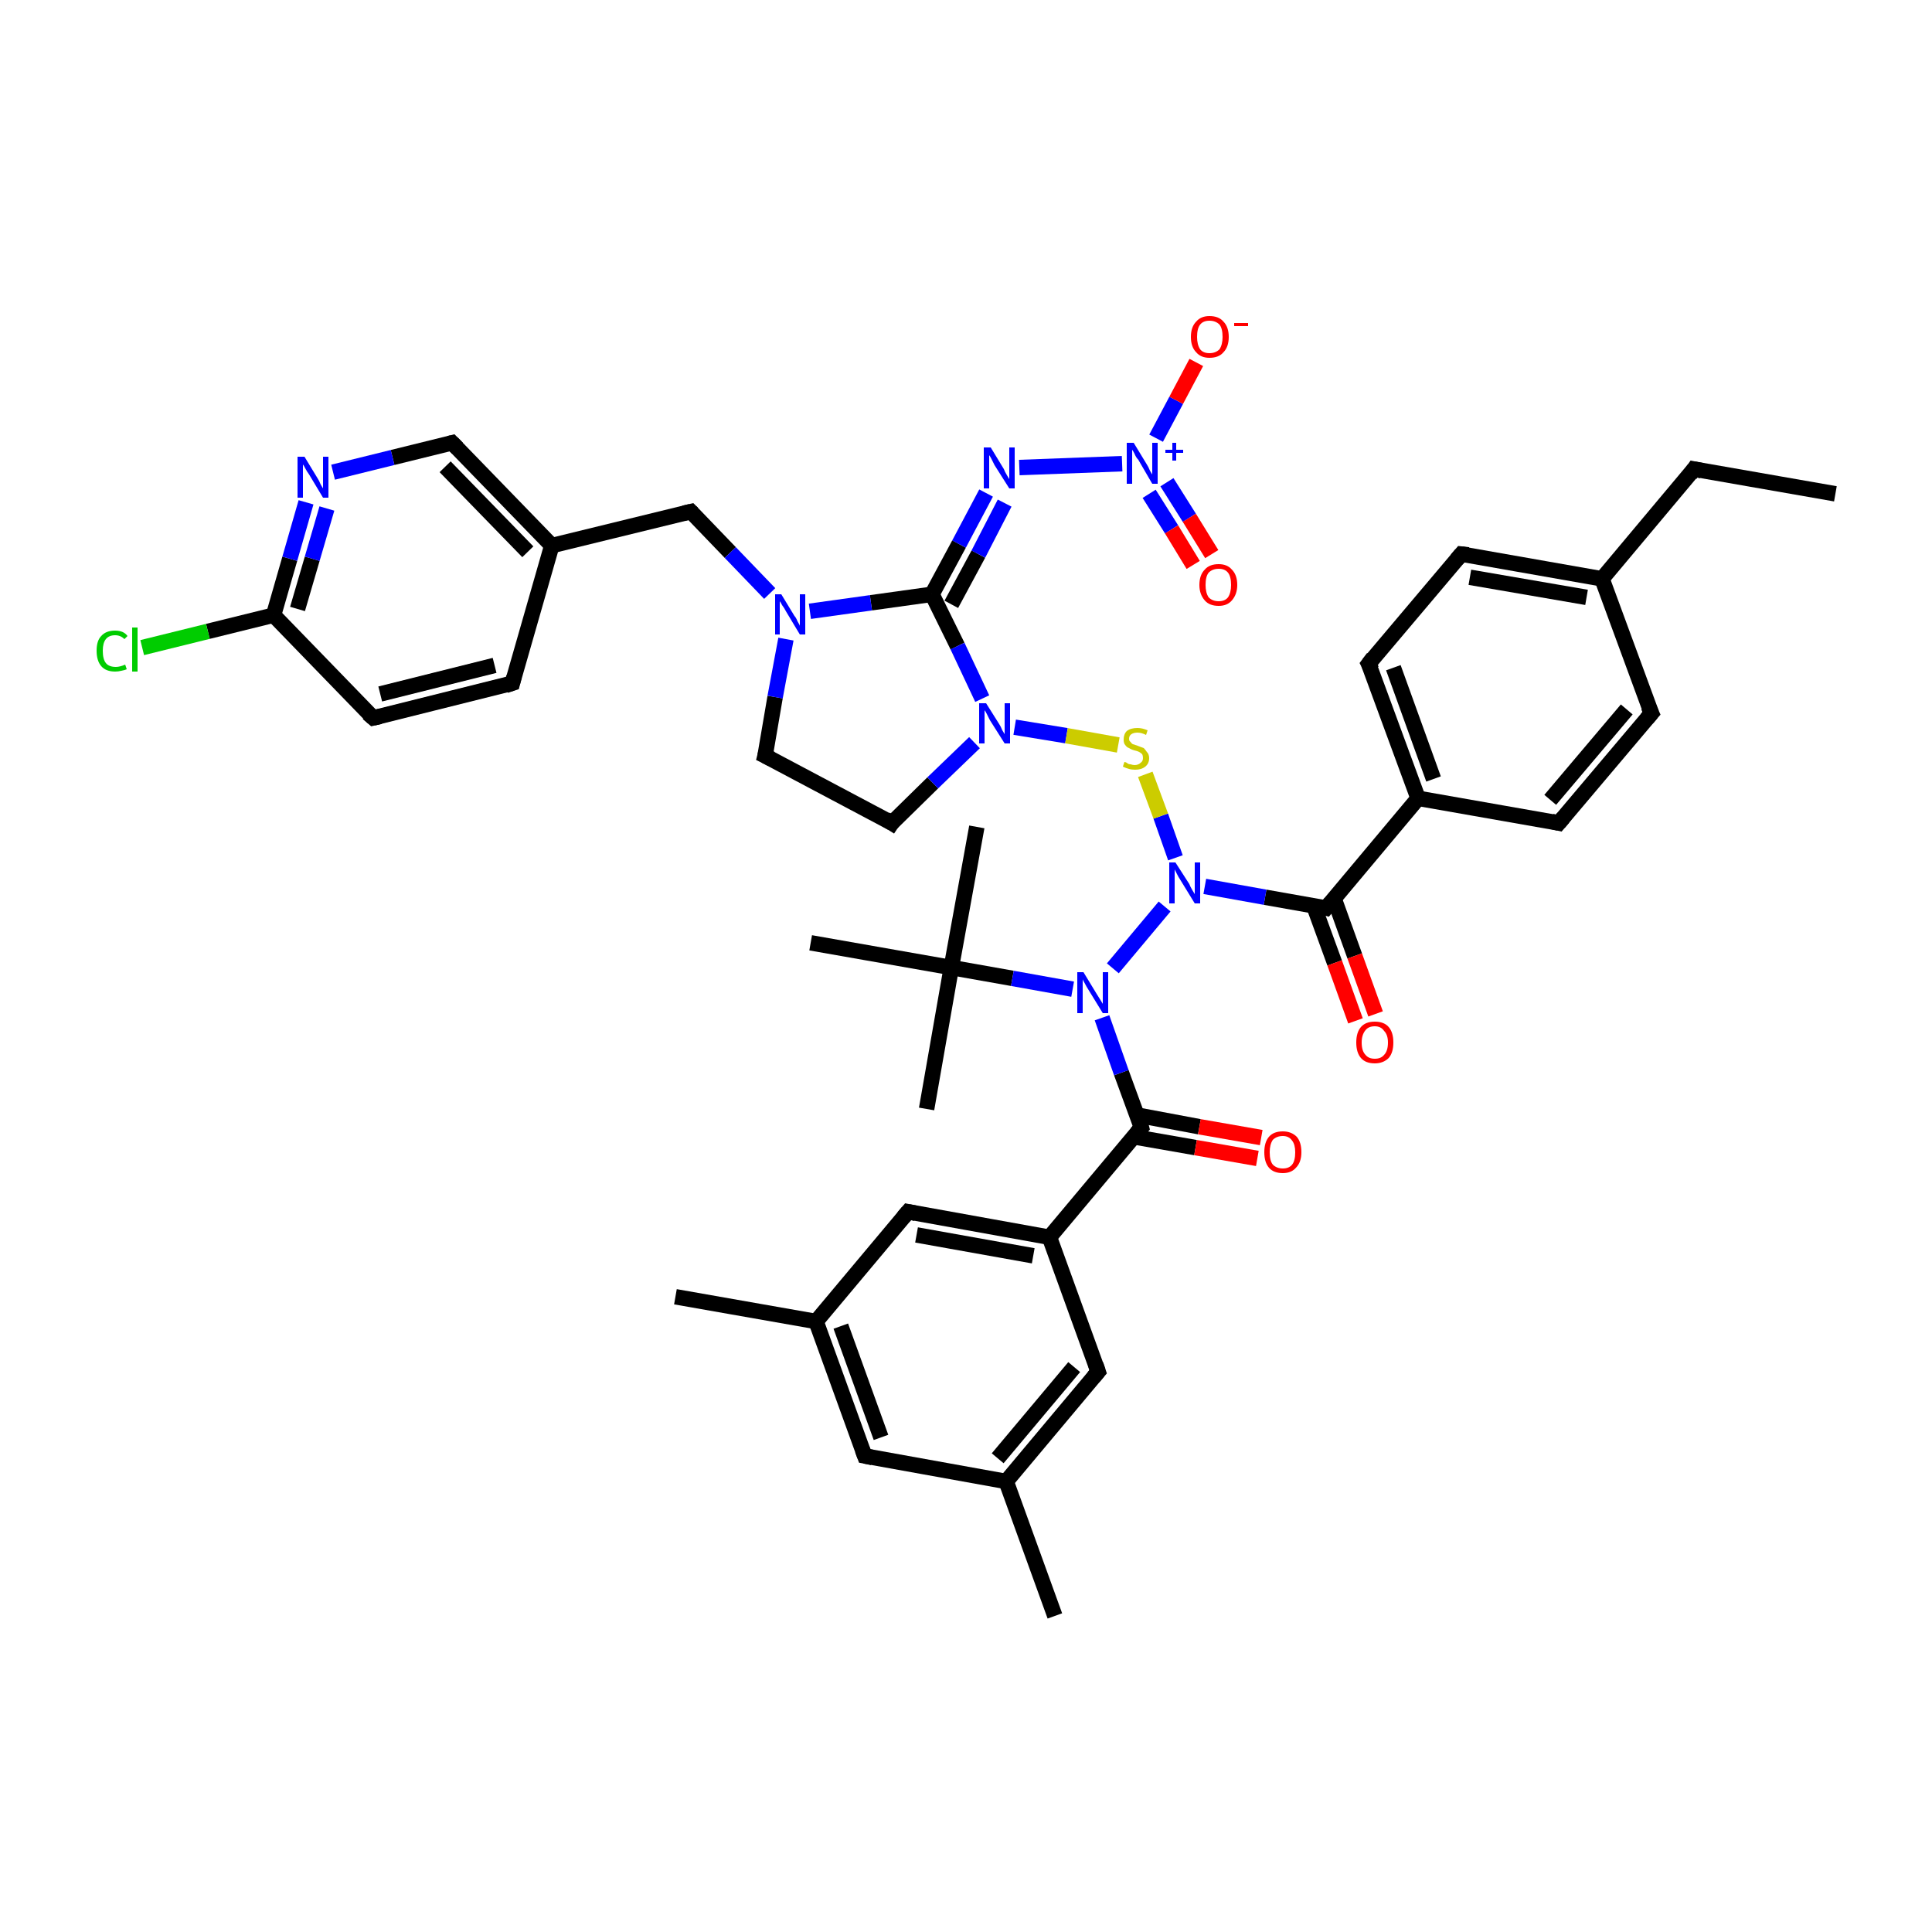 <?xml version='1.0' encoding='iso-8859-1'?>
<svg version='1.1' baseProfile='full'
              xmlns='http://www.w3.org/2000/svg'
                      xmlns:rdkit='http://www.rdkit.org/xml'
                      xmlns:xlink='http://www.w3.org/1999/xlink'
                  xml:space='preserve'
width='250px' height='250px' viewBox='0 0 250 250'>
<!-- END OF HEADER -->
<rect style='opacity:1.0;fill:#FFFFFF;stroke:none' width='250.0' height='250.0' x='0.0' y='0.0'> </rect>
<path class='bond-0 atom-0 atom-6' d='M 237.5,63.9 L 219.2,60.7' style='fill:none;fill-rule:evenodd;stroke:#000000;stroke-width:2.0px;stroke-linecap:butt;stroke-linejoin:miter;stroke-opacity:1' />
<path class='bond-1 atom-1 atom-20' d='M 87.4,167.8 L 105.6,171.0' style='fill:none;fill-rule:evenodd;stroke:#000000;stroke-width:2.0px;stroke-linecap:butt;stroke-linejoin:miter;stroke-opacity:1' />
<path class='bond-2 atom-2 atom-21' d='M 136.5,209.1 L 130.2,191.7' style='fill:none;fill-rule:evenodd;stroke:#000000;stroke-width:2.0px;stroke-linecap:butt;stroke-linejoin:miter;stroke-opacity:1' />
<path class='bond-3 atom-3 atom-30' d='M 119.9,143.5 L 123.1,125.2' style='fill:none;fill-rule:evenodd;stroke:#000000;stroke-width:2.0px;stroke-linecap:butt;stroke-linejoin:miter;stroke-opacity:1' />
<path class='bond-4 atom-4 atom-30' d='M 126.4,107.0 L 123.1,125.2' style='fill:none;fill-rule:evenodd;stroke:#000000;stroke-width:2.0px;stroke-linecap:butt;stroke-linejoin:miter;stroke-opacity:1' />
<path class='bond-5 atom-5 atom-30' d='M 104.9,122.0 L 123.1,125.2' style='fill:none;fill-rule:evenodd;stroke:#000000;stroke-width:2.0px;stroke-linecap:butt;stroke-linejoin:miter;stroke-opacity:1' />
<path class='bond-6 atom-6 atom-22' d='M 219.2,60.7 L 207.3,74.9' style='fill:none;fill-rule:evenodd;stroke:#000000;stroke-width:2.0px;stroke-linecap:butt;stroke-linejoin:miter;stroke-opacity:1' />
<path class='bond-7 atom-7 atom-10' d='M 213.7,92.3 L 201.7,106.5' style='fill:none;fill-rule:evenodd;stroke:#000000;stroke-width:2.0px;stroke-linecap:butt;stroke-linejoin:miter;stroke-opacity:1' />
<path class='bond-7 atom-7 atom-10' d='M 210.5,91.8 L 200.6,103.5' style='fill:none;fill-rule:evenodd;stroke:#000000;stroke-width:2.0px;stroke-linecap:butt;stroke-linejoin:miter;stroke-opacity:1' />
<path class='bond-8 atom-7 atom-22' d='M 213.7,92.3 L 207.3,74.9' style='fill:none;fill-rule:evenodd;stroke:#000000;stroke-width:2.0px;stroke-linecap:butt;stroke-linejoin:miter;stroke-opacity:1' />
<path class='bond-9 atom-8 atom-11' d='M 189.1,71.7 L 177.1,85.9' style='fill:none;fill-rule:evenodd;stroke:#000000;stroke-width:2.0px;stroke-linecap:butt;stroke-linejoin:miter;stroke-opacity:1' />
<path class='bond-10 atom-8 atom-22' d='M 189.1,71.7 L 207.3,74.9' style='fill:none;fill-rule:evenodd;stroke:#000000;stroke-width:2.0px;stroke-linecap:butt;stroke-linejoin:miter;stroke-opacity:1' />
<path class='bond-10 atom-8 atom-22' d='M 190.2,74.7 L 205.3,77.3' style='fill:none;fill-rule:evenodd;stroke:#000000;stroke-width:2.0px;stroke-linecap:butt;stroke-linejoin:miter;stroke-opacity:1' />
<path class='bond-11 atom-9 atom-12' d='M 66.3,88.4 L 48.3,92.9' style='fill:none;fill-rule:evenodd;stroke:#000000;stroke-width:2.0px;stroke-linecap:butt;stroke-linejoin:miter;stroke-opacity:1' />
<path class='bond-11 atom-9 atom-12' d='M 64.0,86.1 L 49.2,89.8' style='fill:none;fill-rule:evenodd;stroke:#000000;stroke-width:2.0px;stroke-linecap:butt;stroke-linejoin:miter;stroke-opacity:1' />
<path class='bond-12 atom-9 atom-23' d='M 66.3,88.4 L 71.4,70.6' style='fill:none;fill-rule:evenodd;stroke:#000000;stroke-width:2.0px;stroke-linecap:butt;stroke-linejoin:miter;stroke-opacity:1' />
<path class='bond-13 atom-10 atom-24' d='M 201.7,106.5 L 183.5,103.3' style='fill:none;fill-rule:evenodd;stroke:#000000;stroke-width:2.0px;stroke-linecap:butt;stroke-linejoin:miter;stroke-opacity:1' />
<path class='bond-14 atom-11 atom-24' d='M 177.1,85.9 L 183.5,103.3' style='fill:none;fill-rule:evenodd;stroke:#000000;stroke-width:2.0px;stroke-linecap:butt;stroke-linejoin:miter;stroke-opacity:1' />
<path class='bond-14 atom-11 atom-24' d='M 180.3,86.4 L 185.5,100.8' style='fill:none;fill-rule:evenodd;stroke:#000000;stroke-width:2.0px;stroke-linecap:butt;stroke-linejoin:miter;stroke-opacity:1' />
<path class='bond-15 atom-12 atom-26' d='M 48.3,92.9 L 35.4,79.6' style='fill:none;fill-rule:evenodd;stroke:#000000;stroke-width:2.0px;stroke-linecap:butt;stroke-linejoin:miter;stroke-opacity:1' />
<path class='bond-16 atom-13 atom-14' d='M 99.0,97.8 L 115.4,106.5' style='fill:none;fill-rule:evenodd;stroke:#000000;stroke-width:2.0px;stroke-linecap:butt;stroke-linejoin:miter;stroke-opacity:1' />
<path class='bond-17 atom-13 atom-34' d='M 99.0,97.8 L 100.3,90.2' style='fill:none;fill-rule:evenodd;stroke:#000000;stroke-width:2.0px;stroke-linecap:butt;stroke-linejoin:miter;stroke-opacity:1' />
<path class='bond-17 atom-13 atom-34' d='M 100.3,90.2 L 101.7,82.7' style='fill:none;fill-rule:evenodd;stroke:#0000FF;stroke-width:2.0px;stroke-linecap:butt;stroke-linejoin:miter;stroke-opacity:1' />
<path class='bond-18 atom-14 atom-35' d='M 115.4,106.5 L 120.7,101.3' style='fill:none;fill-rule:evenodd;stroke:#000000;stroke-width:2.0px;stroke-linecap:butt;stroke-linejoin:miter;stroke-opacity:1' />
<path class='bond-18 atom-14 atom-35' d='M 120.7,101.3 L 126.1,96.1' style='fill:none;fill-rule:evenodd;stroke:#0000FF;stroke-width:2.0px;stroke-linecap:butt;stroke-linejoin:miter;stroke-opacity:1' />
<path class='bond-19 atom-15 atom-20' d='M 111.9,188.4 L 105.6,171.0' style='fill:none;fill-rule:evenodd;stroke:#000000;stroke-width:2.0px;stroke-linecap:butt;stroke-linejoin:miter;stroke-opacity:1' />
<path class='bond-19 atom-15 atom-20' d='M 114.0,186.0 L 108.8,171.6' style='fill:none;fill-rule:evenodd;stroke:#000000;stroke-width:2.0px;stroke-linecap:butt;stroke-linejoin:miter;stroke-opacity:1' />
<path class='bond-20 atom-15 atom-21' d='M 111.9,188.4 L 130.2,191.7' style='fill:none;fill-rule:evenodd;stroke:#000000;stroke-width:2.0px;stroke-linecap:butt;stroke-linejoin:miter;stroke-opacity:1' />
<path class='bond-21 atom-16 atom-20' d='M 117.5,156.8 L 105.6,171.0' style='fill:none;fill-rule:evenodd;stroke:#000000;stroke-width:2.0px;stroke-linecap:butt;stroke-linejoin:miter;stroke-opacity:1' />
<path class='bond-22 atom-16 atom-25' d='M 117.5,156.8 L 135.8,160.1' style='fill:none;fill-rule:evenodd;stroke:#000000;stroke-width:2.0px;stroke-linecap:butt;stroke-linejoin:miter;stroke-opacity:1' />
<path class='bond-22 atom-16 atom-25' d='M 118.6,159.8 L 133.7,162.5' style='fill:none;fill-rule:evenodd;stroke:#000000;stroke-width:2.0px;stroke-linecap:butt;stroke-linejoin:miter;stroke-opacity:1' />
<path class='bond-23 atom-17 atom-21' d='M 142.1,177.5 L 130.2,191.7' style='fill:none;fill-rule:evenodd;stroke:#000000;stroke-width:2.0px;stroke-linecap:butt;stroke-linejoin:miter;stroke-opacity:1' />
<path class='bond-23 atom-17 atom-21' d='M 139.0,176.9 L 129.1,188.7' style='fill:none;fill-rule:evenodd;stroke:#000000;stroke-width:2.0px;stroke-linecap:butt;stroke-linejoin:miter;stroke-opacity:1' />
<path class='bond-24 atom-17 atom-25' d='M 142.1,177.5 L 135.8,160.1' style='fill:none;fill-rule:evenodd;stroke:#000000;stroke-width:2.0px;stroke-linecap:butt;stroke-linejoin:miter;stroke-opacity:1' />
<path class='bond-25 atom-18 atom-23' d='M 58.5,57.3 L 71.4,70.6' style='fill:none;fill-rule:evenodd;stroke:#000000;stroke-width:2.0px;stroke-linecap:butt;stroke-linejoin:miter;stroke-opacity:1' />
<path class='bond-25 atom-18 atom-23' d='M 57.6,60.4 L 68.3,71.4' style='fill:none;fill-rule:evenodd;stroke:#000000;stroke-width:2.0px;stroke-linecap:butt;stroke-linejoin:miter;stroke-opacity:1' />
<path class='bond-26 atom-18 atom-32' d='M 58.5,57.3 L 50.8,59.2' style='fill:none;fill-rule:evenodd;stroke:#000000;stroke-width:2.0px;stroke-linecap:butt;stroke-linejoin:miter;stroke-opacity:1' />
<path class='bond-26 atom-18 atom-32' d='M 50.8,59.2 L 43.1,61.1' style='fill:none;fill-rule:evenodd;stroke:#0000FF;stroke-width:2.0px;stroke-linecap:butt;stroke-linejoin:miter;stroke-opacity:1' />
<path class='bond-27 atom-19 atom-23' d='M 89.4,66.2 L 71.4,70.6' style='fill:none;fill-rule:evenodd;stroke:#000000;stroke-width:2.0px;stroke-linecap:butt;stroke-linejoin:miter;stroke-opacity:1' />
<path class='bond-28 atom-19 atom-34' d='M 89.4,66.2 L 94.5,71.5' style='fill:none;fill-rule:evenodd;stroke:#000000;stroke-width:2.0px;stroke-linecap:butt;stroke-linejoin:miter;stroke-opacity:1' />
<path class='bond-28 atom-19 atom-34' d='M 94.5,71.5 L 99.6,76.8' style='fill:none;fill-rule:evenodd;stroke:#0000FF;stroke-width:2.0px;stroke-linecap:butt;stroke-linejoin:miter;stroke-opacity:1' />
<path class='bond-29 atom-24 atom-28' d='M 183.5,103.3 L 171.6,117.5' style='fill:none;fill-rule:evenodd;stroke:#000000;stroke-width:2.0px;stroke-linecap:butt;stroke-linejoin:miter;stroke-opacity:1' />
<path class='bond-30 atom-25 atom-27' d='M 135.8,160.1 L 147.7,145.9' style='fill:none;fill-rule:evenodd;stroke:#000000;stroke-width:2.0px;stroke-linecap:butt;stroke-linejoin:miter;stroke-opacity:1' />
<path class='bond-31 atom-26 atom-31' d='M 35.4,79.6 L 26.9,81.7' style='fill:none;fill-rule:evenodd;stroke:#000000;stroke-width:2.0px;stroke-linecap:butt;stroke-linejoin:miter;stroke-opacity:1' />
<path class='bond-31 atom-26 atom-31' d='M 26.9,81.7 L 18.4,83.8' style='fill:none;fill-rule:evenodd;stroke:#00CC00;stroke-width:2.0px;stroke-linecap:butt;stroke-linejoin:miter;stroke-opacity:1' />
<path class='bond-32 atom-26 atom-32' d='M 35.4,79.6 L 37.5,72.3' style='fill:none;fill-rule:evenodd;stroke:#000000;stroke-width:2.0px;stroke-linecap:butt;stroke-linejoin:miter;stroke-opacity:1' />
<path class='bond-32 atom-26 atom-32' d='M 37.5,72.3 L 39.6,65.0' style='fill:none;fill-rule:evenodd;stroke:#0000FF;stroke-width:2.0px;stroke-linecap:butt;stroke-linejoin:miter;stroke-opacity:1' />
<path class='bond-32 atom-26 atom-32' d='M 38.5,78.8 L 40.4,72.3' style='fill:none;fill-rule:evenodd;stroke:#000000;stroke-width:2.0px;stroke-linecap:butt;stroke-linejoin:miter;stroke-opacity:1' />
<path class='bond-32 atom-26 atom-32' d='M 40.4,72.3 L 42.3,65.8' style='fill:none;fill-rule:evenodd;stroke:#0000FF;stroke-width:2.0px;stroke-linecap:butt;stroke-linejoin:miter;stroke-opacity:1' />
<path class='bond-33 atom-27 atom-36' d='M 147.7,145.9 L 145.1,138.8' style='fill:none;fill-rule:evenodd;stroke:#000000;stroke-width:2.0px;stroke-linecap:butt;stroke-linejoin:miter;stroke-opacity:1' />
<path class='bond-33 atom-27 atom-36' d='M 145.1,138.8 L 142.6,131.7' style='fill:none;fill-rule:evenodd;stroke:#0000FF;stroke-width:2.0px;stroke-linecap:butt;stroke-linejoin:miter;stroke-opacity:1' />
<path class='bond-34 atom-27 atom-39' d='M 146.7,147.1 L 154.7,148.5' style='fill:none;fill-rule:evenodd;stroke:#000000;stroke-width:2.0px;stroke-linecap:butt;stroke-linejoin:miter;stroke-opacity:1' />
<path class='bond-34 atom-27 atom-39' d='M 154.7,148.5 L 162.7,149.9' style='fill:none;fill-rule:evenodd;stroke:#FF0000;stroke-width:2.0px;stroke-linecap:butt;stroke-linejoin:miter;stroke-opacity:1' />
<path class='bond-34 atom-27 atom-39' d='M 147.2,144.3 L 155.2,145.8' style='fill:none;fill-rule:evenodd;stroke:#000000;stroke-width:2.0px;stroke-linecap:butt;stroke-linejoin:miter;stroke-opacity:1' />
<path class='bond-34 atom-27 atom-39' d='M 155.2,145.8 L 163.2,147.2' style='fill:none;fill-rule:evenodd;stroke:#FF0000;stroke-width:2.0px;stroke-linecap:butt;stroke-linejoin:miter;stroke-opacity:1' />
<path class='bond-35 atom-28 atom-37' d='M 171.6,117.5 L 163.7,116.1' style='fill:none;fill-rule:evenodd;stroke:#000000;stroke-width:2.0px;stroke-linecap:butt;stroke-linejoin:miter;stroke-opacity:1' />
<path class='bond-35 atom-28 atom-37' d='M 163.7,116.1 L 155.9,114.7' style='fill:none;fill-rule:evenodd;stroke:#0000FF;stroke-width:2.0px;stroke-linecap:butt;stroke-linejoin:miter;stroke-opacity:1' />
<path class='bond-36 atom-28 atom-40' d='M 170.0,117.2 L 172.7,124.6' style='fill:none;fill-rule:evenodd;stroke:#000000;stroke-width:2.0px;stroke-linecap:butt;stroke-linejoin:miter;stroke-opacity:1' />
<path class='bond-36 atom-28 atom-40' d='M 172.7,124.6 L 175.4,132.1' style='fill:none;fill-rule:evenodd;stroke:#FF0000;stroke-width:2.0px;stroke-linecap:butt;stroke-linejoin:miter;stroke-opacity:1' />
<path class='bond-36 atom-28 atom-40' d='M 172.6,116.2 L 175.3,123.7' style='fill:none;fill-rule:evenodd;stroke:#000000;stroke-width:2.0px;stroke-linecap:butt;stroke-linejoin:miter;stroke-opacity:1' />
<path class='bond-36 atom-28 atom-40' d='M 175.3,123.7 L 178.0,131.2' style='fill:none;fill-rule:evenodd;stroke:#FF0000;stroke-width:2.0px;stroke-linecap:butt;stroke-linejoin:miter;stroke-opacity:1' />
<path class='bond-37 atom-29 atom-33' d='M 120.6,76.9 L 124.1,70.4' style='fill:none;fill-rule:evenodd;stroke:#000000;stroke-width:2.0px;stroke-linecap:butt;stroke-linejoin:miter;stroke-opacity:1' />
<path class='bond-37 atom-29 atom-33' d='M 124.1,70.4 L 127.6,63.8' style='fill:none;fill-rule:evenodd;stroke:#0000FF;stroke-width:2.0px;stroke-linecap:butt;stroke-linejoin:miter;stroke-opacity:1' />
<path class='bond-37 atom-29 atom-33' d='M 123.1,78.2 L 126.6,71.7' style='fill:none;fill-rule:evenodd;stroke:#000000;stroke-width:2.0px;stroke-linecap:butt;stroke-linejoin:miter;stroke-opacity:1' />
<path class='bond-37 atom-29 atom-33' d='M 126.6,71.7 L 130.0,65.1' style='fill:none;fill-rule:evenodd;stroke:#0000FF;stroke-width:2.0px;stroke-linecap:butt;stroke-linejoin:miter;stroke-opacity:1' />
<path class='bond-38 atom-29 atom-34' d='M 120.6,76.9 L 112.7,78.0' style='fill:none;fill-rule:evenodd;stroke:#000000;stroke-width:2.0px;stroke-linecap:butt;stroke-linejoin:miter;stroke-opacity:1' />
<path class='bond-38 atom-29 atom-34' d='M 112.7,78.0 L 104.8,79.1' style='fill:none;fill-rule:evenodd;stroke:#0000FF;stroke-width:2.0px;stroke-linecap:butt;stroke-linejoin:miter;stroke-opacity:1' />
<path class='bond-39 atom-29 atom-35' d='M 120.6,76.9 L 123.9,83.6' style='fill:none;fill-rule:evenodd;stroke:#000000;stroke-width:2.0px;stroke-linecap:butt;stroke-linejoin:miter;stroke-opacity:1' />
<path class='bond-39 atom-29 atom-35' d='M 123.9,83.6 L 127.1,90.4' style='fill:none;fill-rule:evenodd;stroke:#0000FF;stroke-width:2.0px;stroke-linecap:butt;stroke-linejoin:miter;stroke-opacity:1' />
<path class='bond-40 atom-30 atom-36' d='M 123.1,125.2 L 131.0,126.6' style='fill:none;fill-rule:evenodd;stroke:#000000;stroke-width:2.0px;stroke-linecap:butt;stroke-linejoin:miter;stroke-opacity:1' />
<path class='bond-40 atom-30 atom-36' d='M 131.0,126.6 L 138.8,128.0' style='fill:none;fill-rule:evenodd;stroke:#0000FF;stroke-width:2.0px;stroke-linecap:butt;stroke-linejoin:miter;stroke-opacity:1' />
<path class='bond-41 atom-33 atom-38' d='M 131.9,60.5 L 145.2,60.0' style='fill:none;fill-rule:evenodd;stroke:#0000FF;stroke-width:2.0px;stroke-linecap:butt;stroke-linejoin:miter;stroke-opacity:1' />
<path class='bond-42 atom-35 atom-43' d='M 131.3,94.1 L 138.0,95.2' style='fill:none;fill-rule:evenodd;stroke:#0000FF;stroke-width:2.0px;stroke-linecap:butt;stroke-linejoin:miter;stroke-opacity:1' />
<path class='bond-42 atom-35 atom-43' d='M 138.0,95.2 L 144.7,96.4' style='fill:none;fill-rule:evenodd;stroke:#CCCC00;stroke-width:2.0px;stroke-linecap:butt;stroke-linejoin:miter;stroke-opacity:1' />
<path class='bond-43 atom-36 atom-37' d='M 144.0,125.3 L 150.7,117.3' style='fill:none;fill-rule:evenodd;stroke:#0000FF;stroke-width:2.0px;stroke-linecap:butt;stroke-linejoin:miter;stroke-opacity:1' />
<path class='bond-44 atom-37 atom-43' d='M 152.1,111.0 L 150.2,105.6' style='fill:none;fill-rule:evenodd;stroke:#0000FF;stroke-width:2.0px;stroke-linecap:butt;stroke-linejoin:miter;stroke-opacity:1' />
<path class='bond-44 atom-37 atom-43' d='M 150.2,105.6 L 148.2,100.2' style='fill:none;fill-rule:evenodd;stroke:#CCCC00;stroke-width:2.0px;stroke-linecap:butt;stroke-linejoin:miter;stroke-opacity:1' />
<path class='bond-45 atom-38 atom-41' d='M 149.6,56.7 L 152.2,51.8' style='fill:none;fill-rule:evenodd;stroke:#0000FF;stroke-width:2.0px;stroke-linecap:butt;stroke-linejoin:miter;stroke-opacity:1' />
<path class='bond-45 atom-38 atom-41' d='M 152.2,51.8 L 154.8,46.9' style='fill:none;fill-rule:evenodd;stroke:#FF0000;stroke-width:2.0px;stroke-linecap:butt;stroke-linejoin:miter;stroke-opacity:1' />
<path class='bond-46 atom-38 atom-42' d='M 148.7,63.9 L 151.6,68.5' style='fill:none;fill-rule:evenodd;stroke:#0000FF;stroke-width:2.0px;stroke-linecap:butt;stroke-linejoin:miter;stroke-opacity:1' />
<path class='bond-46 atom-38 atom-42' d='M 151.6,68.5 L 154.4,73.1' style='fill:none;fill-rule:evenodd;stroke:#FF0000;stroke-width:2.0px;stroke-linecap:butt;stroke-linejoin:miter;stroke-opacity:1' />
<path class='bond-46 atom-38 atom-42' d='M 151.0,62.4 L 153.9,67.0' style='fill:none;fill-rule:evenodd;stroke:#0000FF;stroke-width:2.0px;stroke-linecap:butt;stroke-linejoin:miter;stroke-opacity:1' />
<path class='bond-46 atom-38 atom-42' d='M 153.9,67.0 L 156.8,71.7' style='fill:none;fill-rule:evenodd;stroke:#FF0000;stroke-width:2.0px;stroke-linecap:butt;stroke-linejoin:miter;stroke-opacity:1' />
<path d='M 220.2,60.9 L 219.2,60.7 L 218.7,61.4' style='fill:none;stroke:#000000;stroke-width:2.0px;stroke-linecap:butt;stroke-linejoin:miter;stroke-opacity:1;' />
<path d='M 213.1,93.0 L 213.7,92.3 L 213.3,91.4' style='fill:none;stroke:#000000;stroke-width:2.0px;stroke-linecap:butt;stroke-linejoin:miter;stroke-opacity:1;' />
<path d='M 188.5,72.4 L 189.1,71.7 L 190.0,71.8' style='fill:none;stroke:#000000;stroke-width:2.0px;stroke-linecap:butt;stroke-linejoin:miter;stroke-opacity:1;' />
<path d='M 65.4,88.7 L 66.3,88.4 L 66.5,87.6' style='fill:none;stroke:#000000;stroke-width:2.0px;stroke-linecap:butt;stroke-linejoin:miter;stroke-opacity:1;' />
<path d='M 202.3,105.8 L 201.7,106.5 L 200.8,106.3' style='fill:none;stroke:#000000;stroke-width:2.0px;stroke-linecap:butt;stroke-linejoin:miter;stroke-opacity:1;' />
<path d='M 177.7,85.1 L 177.1,85.9 L 177.5,86.7' style='fill:none;stroke:#000000;stroke-width:2.0px;stroke-linecap:butt;stroke-linejoin:miter;stroke-opacity:1;' />
<path d='M 49.2,92.7 L 48.3,92.9 L 47.6,92.3' style='fill:none;stroke:#000000;stroke-width:2.0px;stroke-linecap:butt;stroke-linejoin:miter;stroke-opacity:1;' />
<path d='M 99.8,98.2 L 99.0,97.8 L 99.1,97.4' style='fill:none;stroke:#000000;stroke-width:2.0px;stroke-linecap:butt;stroke-linejoin:miter;stroke-opacity:1;' />
<path d='M 114.6,106.0 L 115.4,106.5 L 115.6,106.2' style='fill:none;stroke:#000000;stroke-width:2.0px;stroke-linecap:butt;stroke-linejoin:miter;stroke-opacity:1;' />
<path d='M 111.6,187.6 L 111.9,188.4 L 112.9,188.6' style='fill:none;stroke:#000000;stroke-width:2.0px;stroke-linecap:butt;stroke-linejoin:miter;stroke-opacity:1;' />
<path d='M 116.9,157.5 L 117.5,156.8 L 118.5,157.0' style='fill:none;stroke:#000000;stroke-width:2.0px;stroke-linecap:butt;stroke-linejoin:miter;stroke-opacity:1;' />
<path d='M 141.5,178.2 L 142.1,177.5 L 141.8,176.6' style='fill:none;stroke:#000000;stroke-width:2.0px;stroke-linecap:butt;stroke-linejoin:miter;stroke-opacity:1;' />
<path d='M 59.2,58.0 L 58.5,57.3 L 58.1,57.4' style='fill:none;stroke:#000000;stroke-width:2.0px;stroke-linecap:butt;stroke-linejoin:miter;stroke-opacity:1;' />
<path d='M 88.5,66.4 L 89.4,66.2 L 89.6,66.4' style='fill:none;stroke:#000000;stroke-width:2.0px;stroke-linecap:butt;stroke-linejoin:miter;stroke-opacity:1;' />
<path d='M 147.1,146.6 L 147.7,145.9 L 147.6,145.5' style='fill:none;stroke:#000000;stroke-width:2.0px;stroke-linecap:butt;stroke-linejoin:miter;stroke-opacity:1;' />
<path d='M 172.2,116.8 L 171.6,117.5 L 171.2,117.4' style='fill:none;stroke:#000000;stroke-width:2.0px;stroke-linecap:butt;stroke-linejoin:miter;stroke-opacity:1;' />
<path class='atom-31' d='M 12.5 84.2
Q 12.5 82.9, 13.1 82.3
Q 13.7 81.6, 14.9 81.6
Q 16.0 81.6, 16.5 82.3
L 16.1 82.7
Q 15.6 82.2, 14.9 82.2
Q 14.1 82.2, 13.7 82.7
Q 13.3 83.2, 13.3 84.2
Q 13.3 85.3, 13.7 85.8
Q 14.1 86.3, 15.0 86.3
Q 15.5 86.3, 16.2 86.0
L 16.4 86.6
Q 16.2 86.7, 15.7 86.8
Q 15.3 86.9, 14.9 86.9
Q 13.7 86.9, 13.1 86.2
Q 12.5 85.5, 12.5 84.2
' fill='#00CC00'/>
<path class='atom-31' d='M 17.1 81.2
L 17.8 81.2
L 17.8 86.9
L 17.1 86.9
L 17.1 81.2
' fill='#00CC00'/>
<path class='atom-32' d='M 39.4 59.1
L 41.1 61.9
Q 41.3 62.2, 41.5 62.7
Q 41.8 63.2, 41.8 63.2
L 41.8 59.1
L 42.5 59.1
L 42.5 64.4
L 41.8 64.4
L 40.0 61.4
Q 39.7 61.0, 39.5 60.6
Q 39.3 60.2, 39.2 60.1
L 39.2 64.4
L 38.5 64.4
L 38.5 59.1
L 39.4 59.1
' fill='#0000FF'/>
<path class='atom-33' d='M 128.2 57.9
L 129.9 60.7
Q 130.0 61.0, 130.3 61.5
Q 130.6 62.0, 130.6 62.0
L 130.6 57.9
L 131.3 57.9
L 131.3 63.2
L 130.6 63.2
L 128.7 60.2
Q 128.5 59.8, 128.3 59.4
Q 128.1 59.0, 128.0 58.9
L 128.0 63.2
L 127.3 63.2
L 127.3 57.9
L 128.2 57.9
' fill='#0000FF'/>
<path class='atom-34' d='M 101.1 76.9
L 102.8 79.7
Q 103.0 79.9, 103.2 80.4
Q 103.5 80.9, 103.5 81.0
L 103.5 76.9
L 104.2 76.9
L 104.2 82.1
L 103.5 82.1
L 101.7 79.1
Q 101.5 78.7, 101.2 78.3
Q 101.0 77.9, 100.9 77.8
L 100.9 82.1
L 100.3 82.1
L 100.3 76.9
L 101.1 76.9
' fill='#0000FF'/>
<path class='atom-35' d='M 127.6 91.0
L 129.3 93.7
Q 129.5 94.0, 129.7 94.5
Q 130.0 95.0, 130.0 95.0
L 130.0 91.0
L 130.7 91.0
L 130.7 96.2
L 130.0 96.2
L 128.1 93.2
Q 127.9 92.8, 127.7 92.4
Q 127.5 92.0, 127.4 91.9
L 127.4 96.2
L 126.7 96.2
L 126.7 91.0
L 127.6 91.0
' fill='#0000FF'/>
<path class='atom-36' d='M 140.2 125.8
L 141.9 128.6
Q 142.1 128.9, 142.4 129.4
Q 142.7 129.9, 142.7 129.9
L 142.7 125.8
L 143.4 125.8
L 143.4 131.1
L 142.7 131.1
L 140.8 128.0
Q 140.6 127.7, 140.4 127.3
Q 140.1 126.8, 140.1 126.7
L 140.1 131.1
L 139.4 131.1
L 139.4 125.8
L 140.2 125.8
' fill='#0000FF'/>
<path class='atom-37' d='M 152.1 111.6
L 153.9 114.4
Q 154.0 114.7, 154.3 115.2
Q 154.6 115.7, 154.6 115.7
L 154.6 111.6
L 155.3 111.6
L 155.3 116.9
L 154.6 116.9
L 152.7 113.8
Q 152.5 113.5, 152.3 113.1
Q 152.1 112.7, 152.0 112.5
L 152.0 116.9
L 151.3 116.9
L 151.3 111.6
L 152.1 111.6
' fill='#0000FF'/>
<path class='atom-38' d='M 146.7 57.3
L 148.4 60.1
Q 148.6 60.4, 148.8 60.9
Q 149.1 61.4, 149.1 61.4
L 149.1 57.3
L 149.8 57.3
L 149.8 62.6
L 149.1 62.6
L 147.3 59.5
Q 147.0 59.2, 146.8 58.7
Q 146.6 58.3, 146.5 58.2
L 146.5 62.6
L 145.8 62.6
L 145.8 57.3
L 146.7 57.3
' fill='#0000FF'/>
<path class='atom-38' d='M 150.8 58.2
L 151.7 58.2
L 151.7 57.3
L 152.2 57.3
L 152.2 58.2
L 153.1 58.2
L 153.1 58.6
L 152.2 58.6
L 152.2 59.6
L 151.7 59.6
L 151.7 58.6
L 150.8 58.6
L 150.8 58.2
' fill='#0000FF'/>
<path class='atom-39' d='M 163.6 149.1
Q 163.6 147.8, 164.2 147.1
Q 164.8 146.4, 166.0 146.4
Q 167.1 146.4, 167.8 147.1
Q 168.4 147.8, 168.4 149.1
Q 168.4 150.4, 167.7 151.1
Q 167.1 151.8, 166.0 151.8
Q 164.8 151.8, 164.2 151.1
Q 163.6 150.4, 163.6 149.1
M 166.0 151.2
Q 166.8 151.2, 167.2 150.7
Q 167.6 150.2, 167.6 149.1
Q 167.6 148.1, 167.2 147.6
Q 166.8 147.0, 166.0 147.0
Q 165.2 147.0, 164.7 147.5
Q 164.3 148.1, 164.3 149.1
Q 164.3 150.2, 164.7 150.7
Q 165.2 151.2, 166.0 151.2
' fill='#FF0000'/>
<path class='atom-40' d='M 175.5 134.9
Q 175.5 133.6, 176.1 132.9
Q 176.7 132.2, 177.9 132.2
Q 179.1 132.2, 179.7 132.9
Q 180.3 133.6, 180.3 134.9
Q 180.3 136.2, 179.7 136.9
Q 179.0 137.6, 177.9 137.6
Q 176.7 137.6, 176.1 136.9
Q 175.5 136.2, 175.5 134.9
M 177.9 137.0
Q 178.7 137.0, 179.1 136.5
Q 179.6 136.0, 179.6 134.9
Q 179.6 133.9, 179.1 133.4
Q 178.7 132.8, 177.9 132.8
Q 177.1 132.8, 176.7 133.3
Q 176.2 133.9, 176.2 134.9
Q 176.2 136.0, 176.7 136.5
Q 177.1 137.0, 177.9 137.0
' fill='#FF0000'/>
<path class='atom-41' d='M 154.1 43.6
Q 154.1 42.3, 154.8 41.6
Q 155.4 40.9, 156.5 40.9
Q 157.7 40.9, 158.3 41.6
Q 159.0 42.3, 159.0 43.6
Q 159.0 44.9, 158.3 45.6
Q 157.7 46.3, 156.5 46.3
Q 155.4 46.3, 154.8 45.6
Q 154.1 44.9, 154.1 43.6
M 156.5 45.7
Q 157.3 45.7, 157.8 45.2
Q 158.2 44.6, 158.2 43.6
Q 158.2 42.5, 157.8 42.0
Q 157.3 41.5, 156.5 41.5
Q 155.7 41.5, 155.3 42.0
Q 154.9 42.5, 154.9 43.6
Q 154.9 44.6, 155.3 45.2
Q 155.7 45.7, 156.5 45.7
' fill='#FF0000'/>
<path class='atom-41' d='M 159.7 41.8
L 161.5 41.8
L 161.5 42.2
L 159.7 42.2
L 159.7 41.8
' fill='#FF0000'/>
<path class='atom-42' d='M 155.2 75.7
Q 155.2 74.4, 155.9 73.7
Q 156.5 73.0, 157.7 73.0
Q 158.8 73.0, 159.4 73.7
Q 160.1 74.4, 160.1 75.7
Q 160.1 76.9, 159.4 77.7
Q 158.8 78.4, 157.7 78.4
Q 156.5 78.4, 155.9 77.7
Q 155.2 76.9, 155.2 75.7
M 157.7 77.8
Q 158.5 77.8, 158.9 77.3
Q 159.3 76.7, 159.3 75.7
Q 159.3 74.6, 158.9 74.1
Q 158.5 73.6, 157.7 73.6
Q 156.9 73.6, 156.4 74.1
Q 156.0 74.6, 156.0 75.7
Q 156.0 76.7, 156.4 77.3
Q 156.9 77.8, 157.7 77.8
' fill='#FF0000'/>
<path class='atom-43' d='M 145.5 98.6
Q 145.6 98.6, 145.8 98.7
Q 146.0 98.9, 146.3 98.9
Q 146.6 99.0, 146.8 99.0
Q 147.3 99.0, 147.6 98.7
Q 147.9 98.5, 147.9 98.1
Q 147.9 97.8, 147.8 97.6
Q 147.6 97.4, 147.4 97.3
Q 147.2 97.2, 146.8 97.1
Q 146.4 97.0, 146.1 96.8
Q 145.8 96.7, 145.6 96.4
Q 145.4 96.2, 145.4 95.7
Q 145.4 95.0, 145.8 94.6
Q 146.3 94.2, 147.2 94.2
Q 147.8 94.2, 148.5 94.5
L 148.3 95.1
Q 147.7 94.8, 147.2 94.8
Q 146.7 94.8, 146.4 95.0
Q 146.1 95.2, 146.1 95.6
Q 146.1 95.9, 146.3 96.0
Q 146.4 96.2, 146.6 96.3
Q 146.9 96.4, 147.2 96.5
Q 147.7 96.7, 148.0 96.8
Q 148.2 97.0, 148.4 97.3
Q 148.7 97.6, 148.7 98.1
Q 148.7 98.8, 148.2 99.2
Q 147.7 99.6, 146.9 99.6
Q 146.4 99.6, 146.1 99.5
Q 145.7 99.4, 145.3 99.2
L 145.5 98.6
' fill='#CCCC00'/>
</svg>
